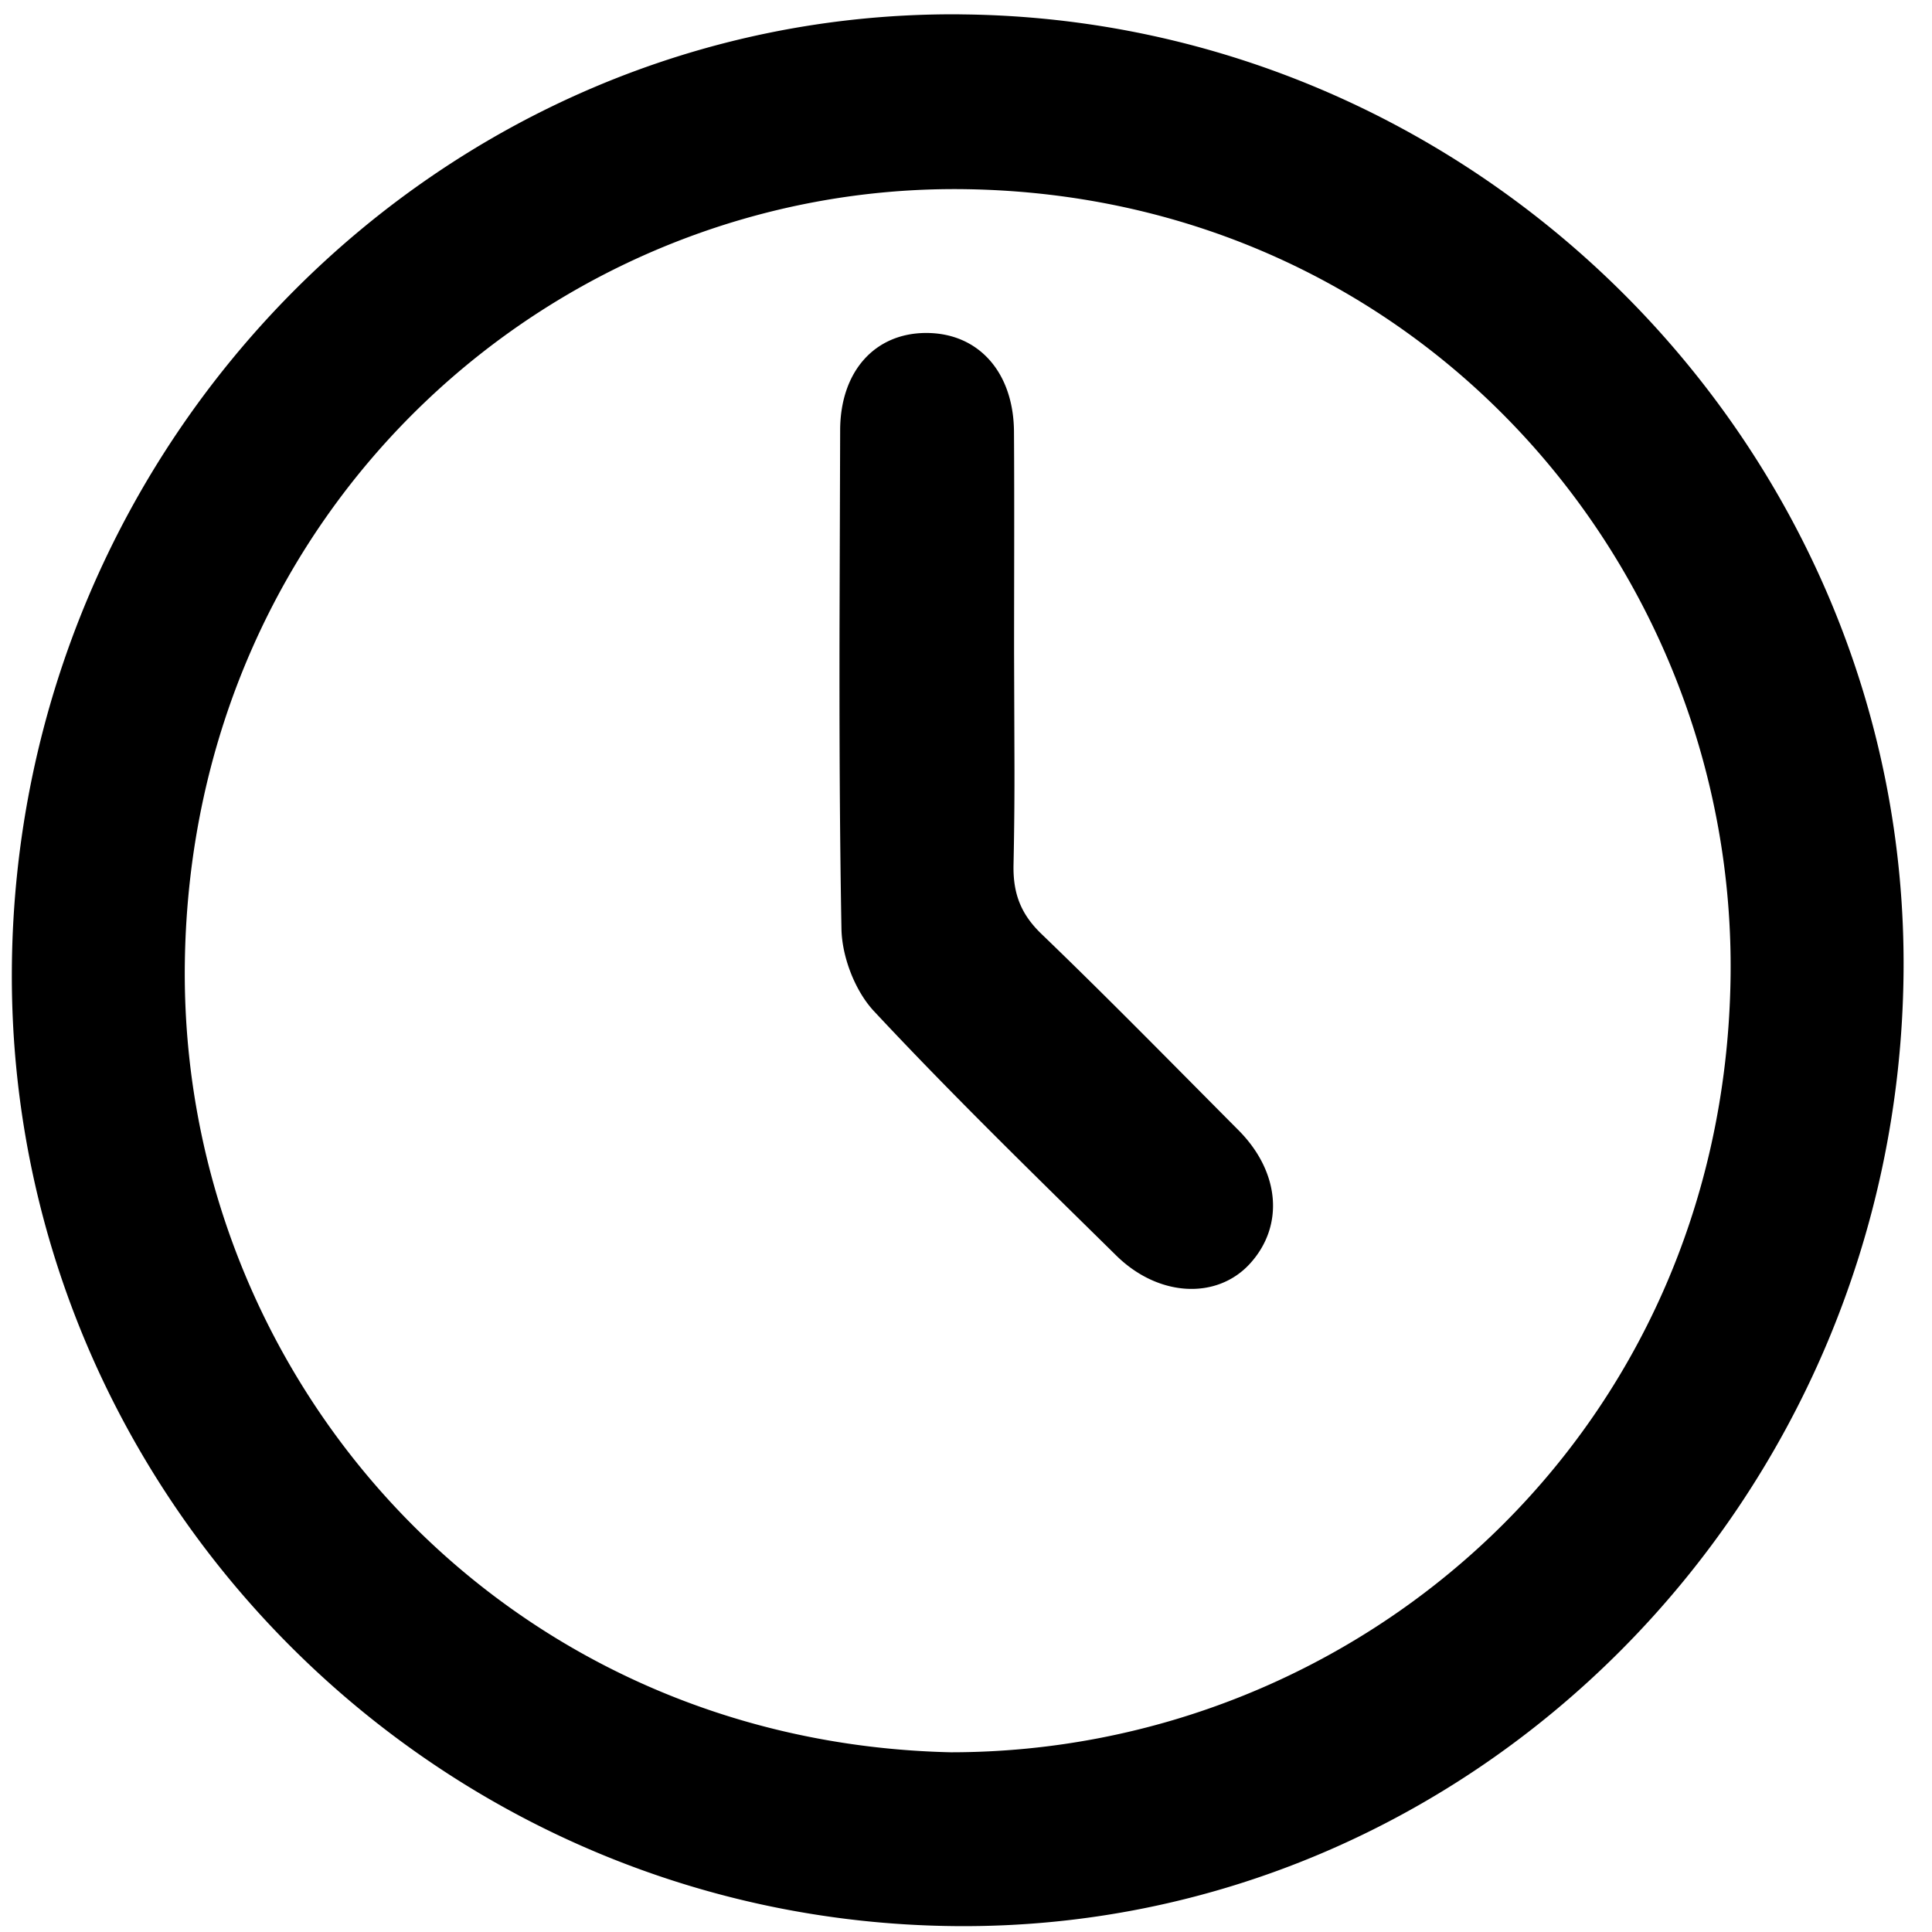 <svg xmlns="http://www.w3.org/2000/svg" viewBox="0 0 43 43"><path fill="#000" fill-rule="evenodd" d="M21.352.32c11.623.082 21.124 9.724 21.015 21.325-.11 11.788-9.59 21.324-21.097 21.224C9.614 42.77.174 33.19.264 21.553.354 9.782 9.833.238 21.352.319ZM4.114 21.417C3.984 30.641 11.145 38.771 21.158 39c9.083.004 17.186-7.084 17.358-17.195.155-9.181-6.955-17.437-17.009-17.594-9.105-.143-17.25 7.066-17.393 17.207ZM20.603 7.411c1.167-.007 1.957.866 1.965 2.2.01 1.637.002 3.274.002 4.912l.008 2.358a93.34 93.34 0 0 1-.02 2.357c-.015.634.154 1.1.623 1.55 1.486 1.43 2.929 2.905 4.384 4.367.925.93 1.022 2.132.252 2.973-.733.8-2.031.743-2.972-.183-1.82-1.792-3.652-3.574-5.394-5.44-.421-.451-.712-1.209-.723-1.832-.04-2.22-.047-4.44-.043-6.66l.014-4.44c.004-1.31.773-2.156 1.904-2.162Z"/></svg>
